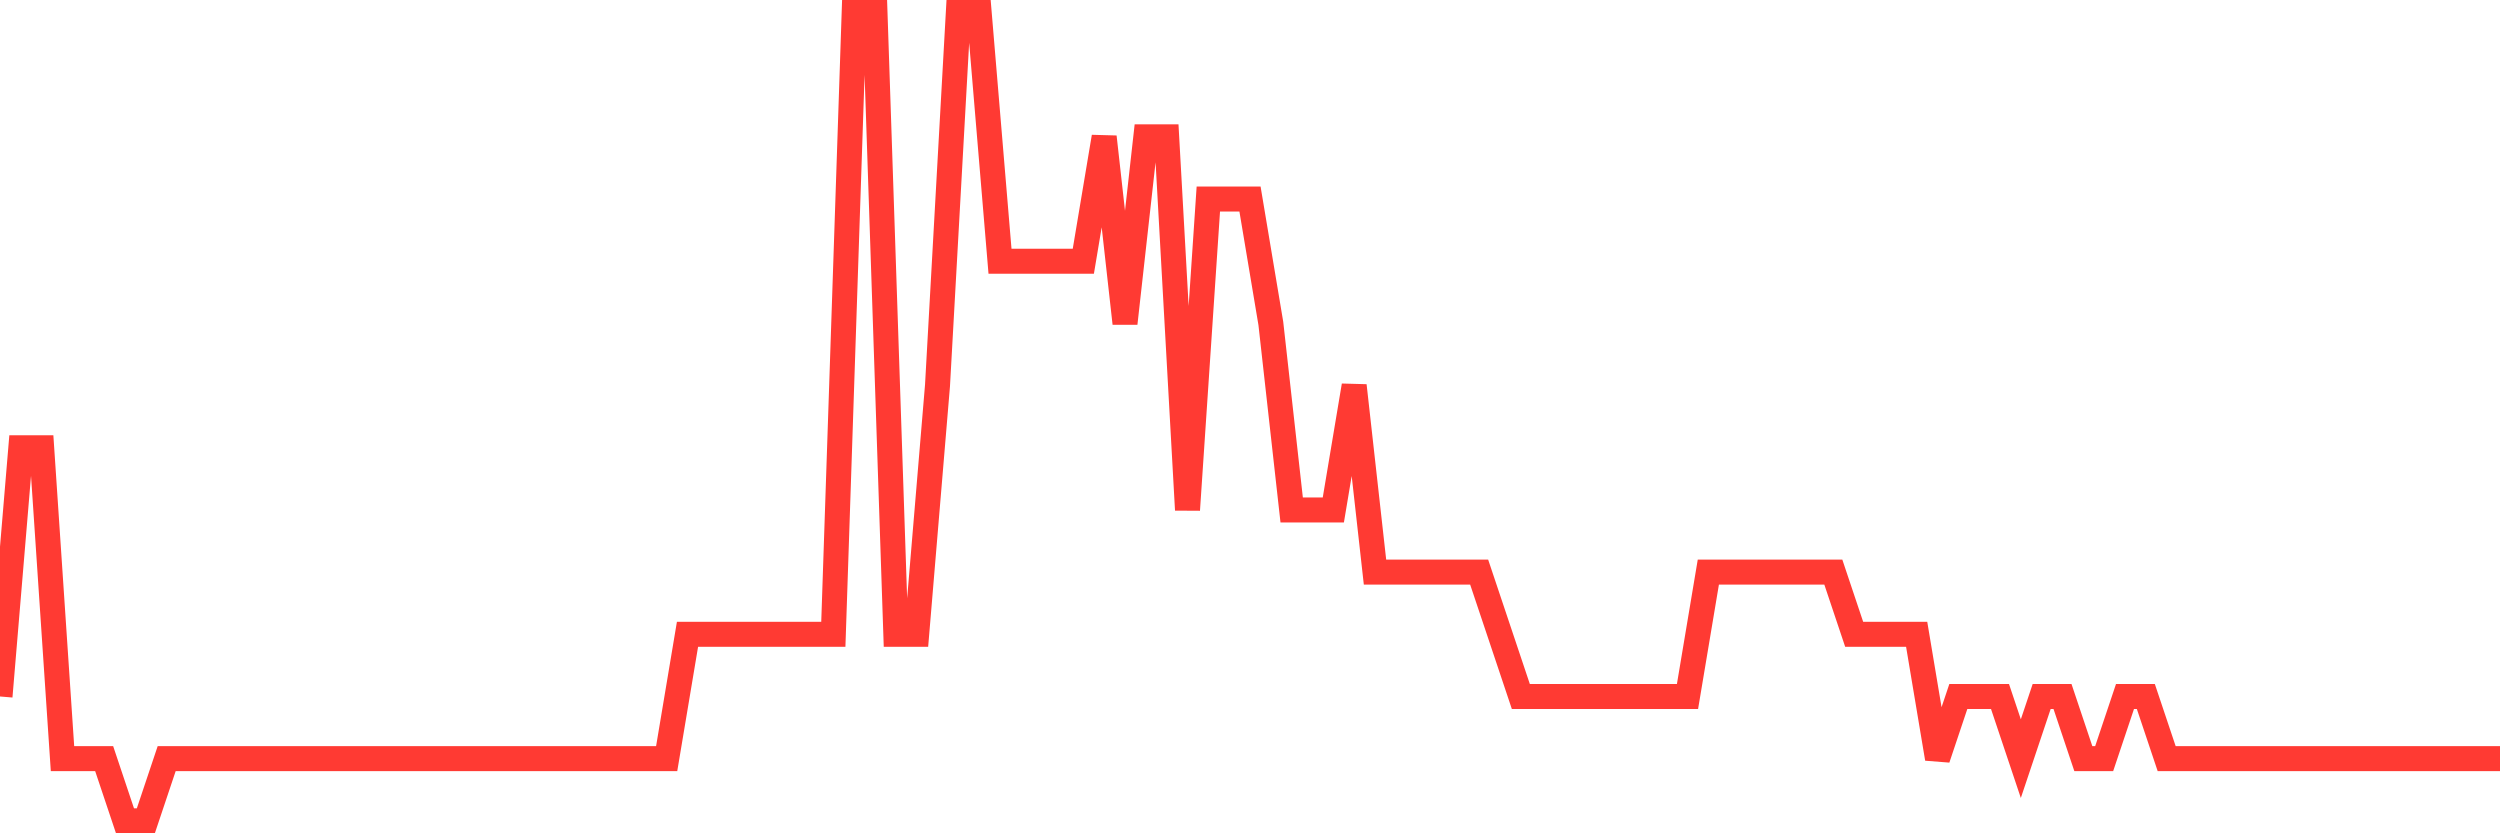 <svg
  xmlns="http://www.w3.org/2000/svg"
  xmlns:xlink="http://www.w3.org/1999/xlink"
  width="120"
  height="40"
  viewBox="0 0 120 40"
  preserveAspectRatio="none"
>
  <polyline
    points="0,33.431 1,21.492 2,21.492 3,36.415 4,36.415 5,36.415 6,39.4 7,39.4 8,36.415 9,36.415 10,36.415 11,36.415 12,36.415 13,36.415 14,36.415 15,36.415 16,36.415 17,36.415 18,36.415 19,36.415 20,36.415 21,36.415 22,36.415 23,36.415 24,36.415 25,36.415 26,36.415 27,36.415 28,36.415 29,36.415 30,36.415 31,36.415 32,36.415 33,30.446 34,30.446 35,30.446 36,30.446 37,30.446 38,30.446 39,30.446 40,30.446 41,0.6 42,0.6 43,30.446 44,30.446 45,18.508 46,0.6 47,0.6 48,12.538 49,12.538 50,12.538 51,12.538 52,12.538 53,6.569 54,15.523 55,6.569 56,6.569 57,24.477 58,9.554 59,9.554 60,9.554 61,15.523 62,24.477 63,24.477 64,24.477 65,18.508 66,27.462 67,27.462 68,27.462 69,27.462 70,27.462 71,27.462 72,30.446 73,33.431 74,33.431 75,33.431 76,33.431 77,33.431 78,33.431 79,33.431 80,33.431 81,33.431 82,27.462 83,27.462 84,27.462 85,27.462 86,27.462 87,27.462 88,27.462 89,30.446 90,30.446 91,30.446 92,30.446 93,36.415 94,33.431 95,33.431 96,33.431 97,36.415 98,33.431 99,33.431 100,36.415 101,36.415 102,33.431 103,33.431 104,36.415 105,36.415 106,36.415 107,36.415 108,36.415 109,36.415 110,36.415 111,36.415 112,36.415 113,36.415 114,36.415 115,36.415 116,36.415 117,36.415 118,36.415 119,36.415 120,36.415"
    fill="none"
    stroke="#ff3a33"
    stroke-width="1.2"
  >
  </polyline>
</svg>